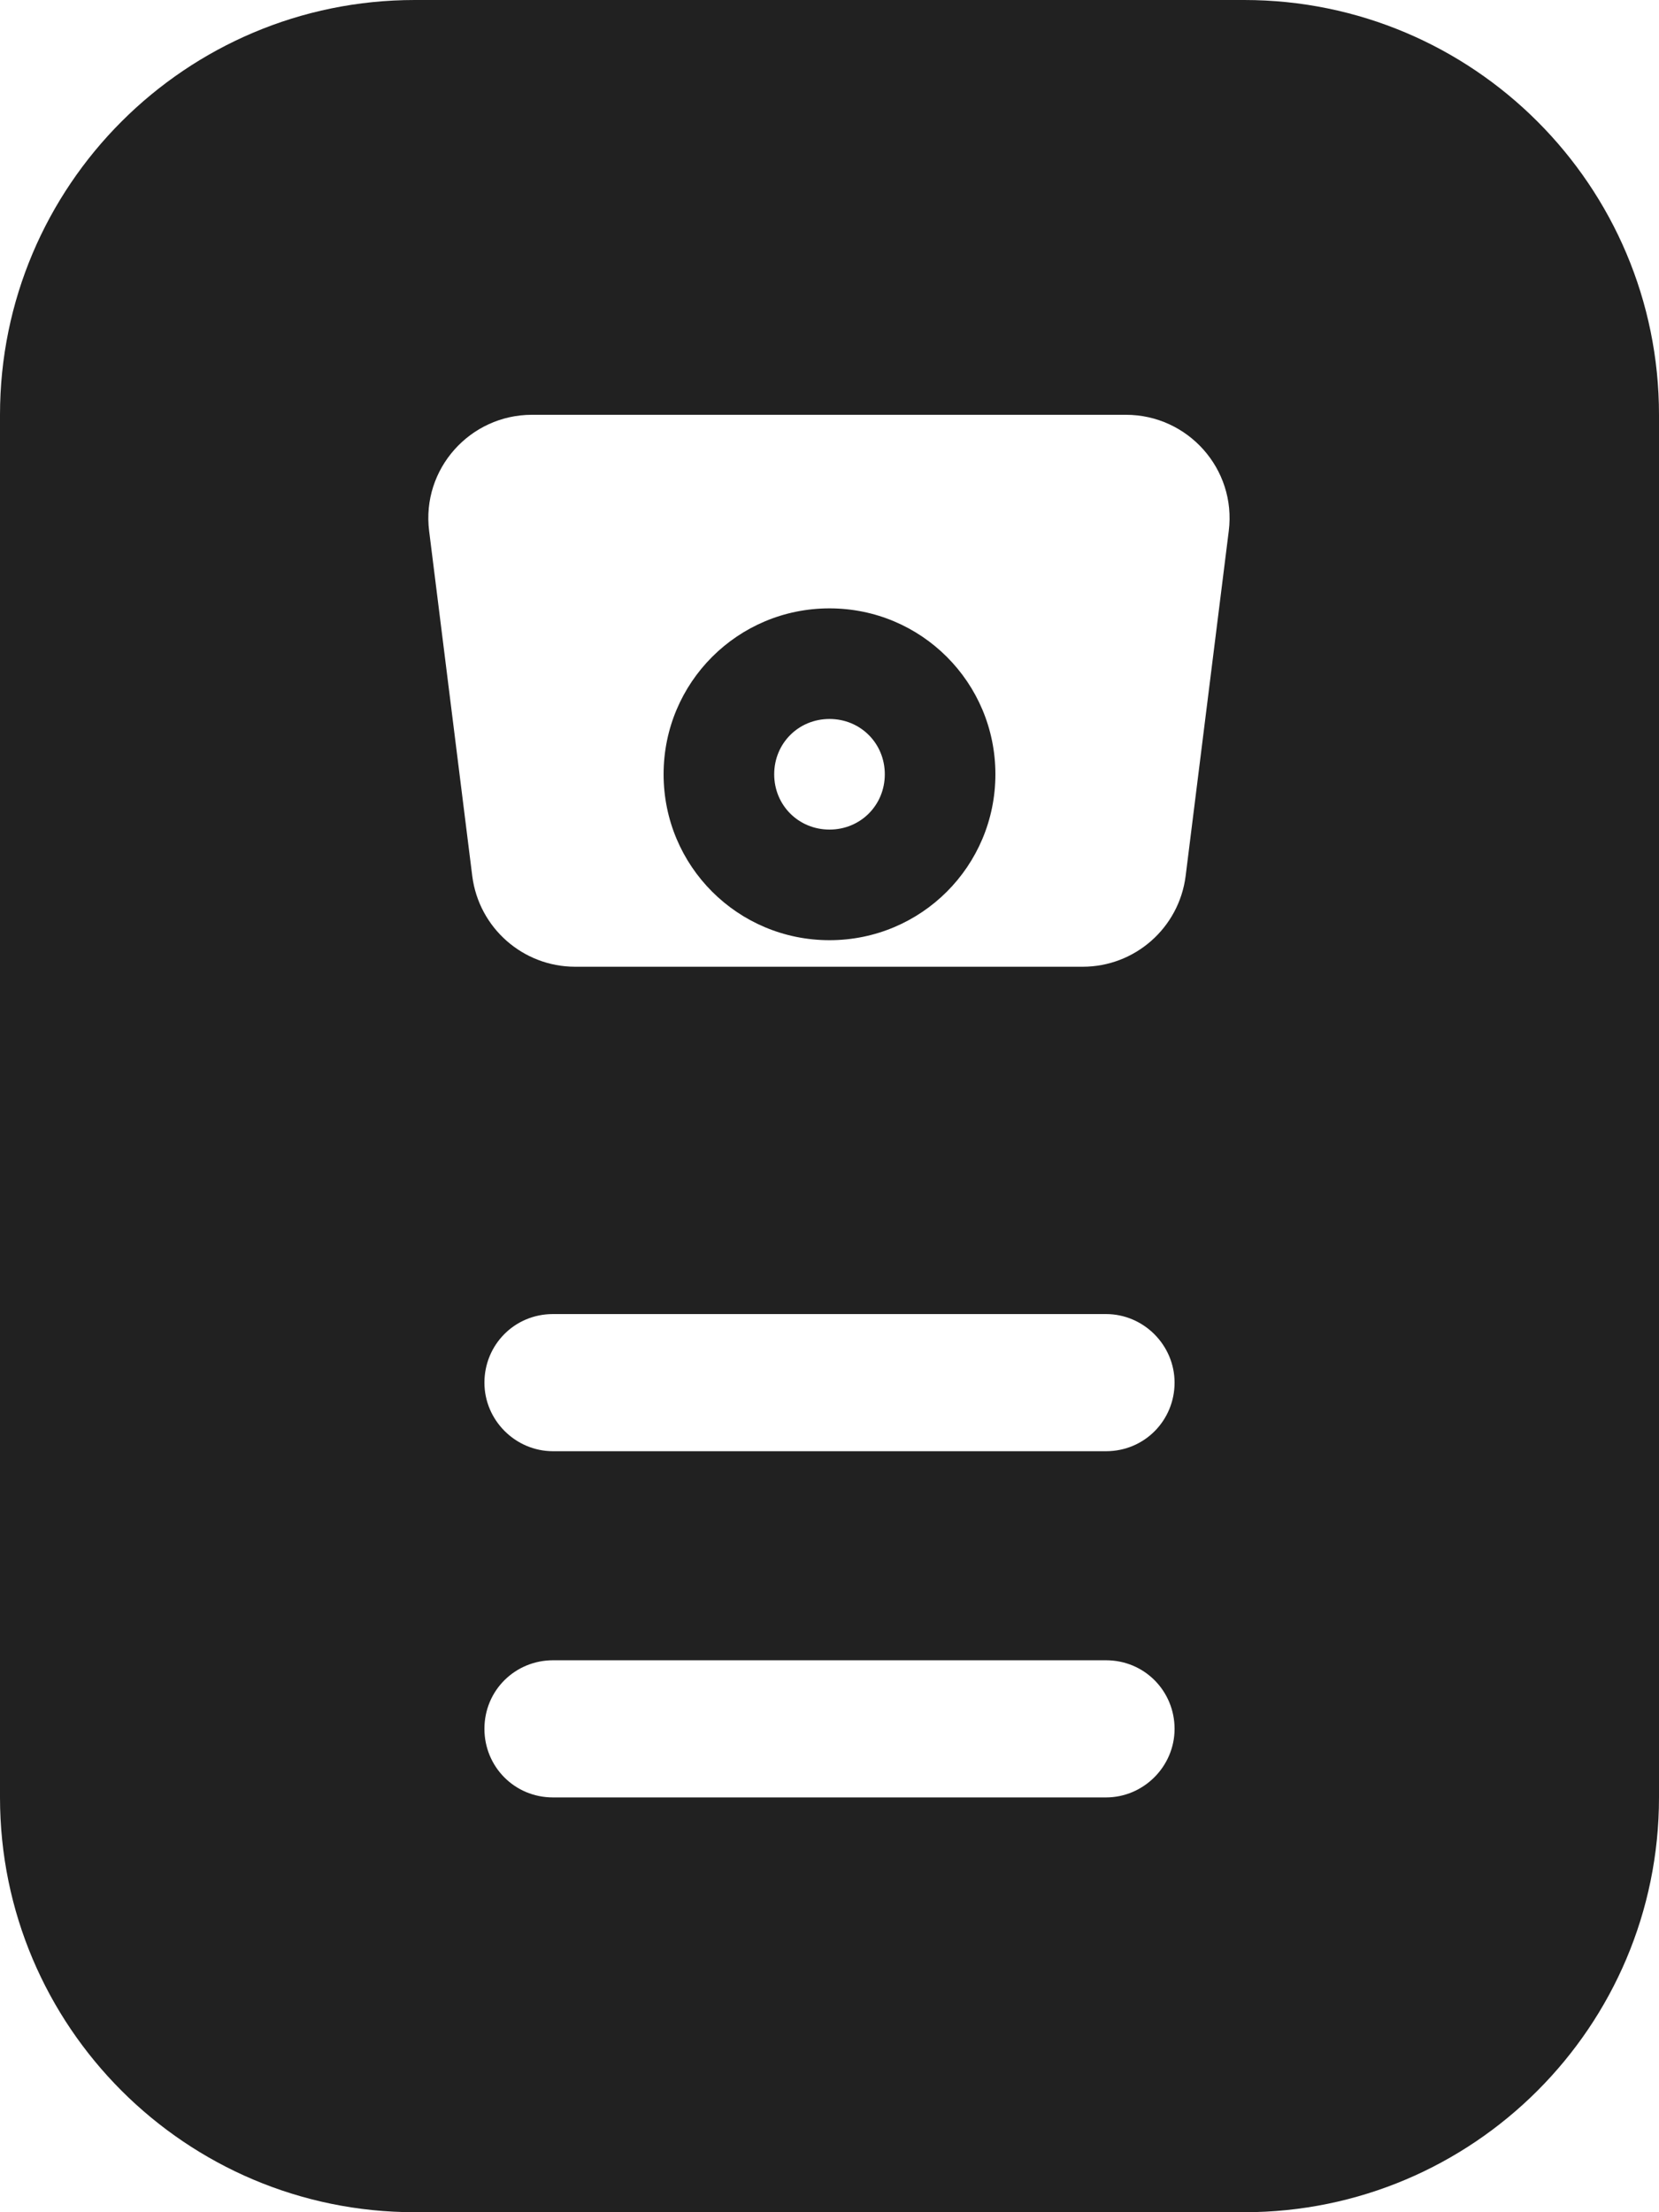 <?xml version="1.0" encoding="UTF-8"?><svg id="Layer_1" xmlns="http://www.w3.org/2000/svg" width="15" height="20" viewBox="0 0 15 20"><defs><style>.cls-1{fill:#212121;fill-rule:evenodd;stroke-width:0px;}</style></defs><path class="cls-1" d="m0,3.75C0,1.68,1.68,0,3.75,0h7.5c2.07,0,3.75,1.68,3.75,3.75v12.5c0,2.07-1.68,3.75-3.75,3.75H3.75c-2.07,0-3.75-1.68-3.75-3.75V3.75Zm4.38,11.88c0-.35.28-.62.62-.62h5c.35,0,.62.28.62.62s-.28.62-.62.62h-5c-.35,0-.62-.28-.62-.62Zm.62-3.75c-.35,0-.62.28-.62.62s.28.62.62.62h5c.35,0,.62-.28.62-.62s-.28-.62-.62-.62h-5ZM10.19,3.75h-5.38c-.56,0-1,.49-.93,1.05l.39,3.12c.06.47.46.82.93.82h4.59c.47,0,.87-.35.93-.82l.39-3.12c.07-.56-.37-1.05-.93-1.05Z"/><path class="cls-1" d="m7.5,8.5c.83,0,1.5-.67,1.5-1.5s-.67-1.5-1.5-1.5-1.5.67-1.5,1.5.67,1.5,1.5,1.5Zm.5-1.5c0,.28-.22.5-.5.5s-.5-.22-.5-.5.22-.5.5-.5.5.22.5.5Z"/></svg>
